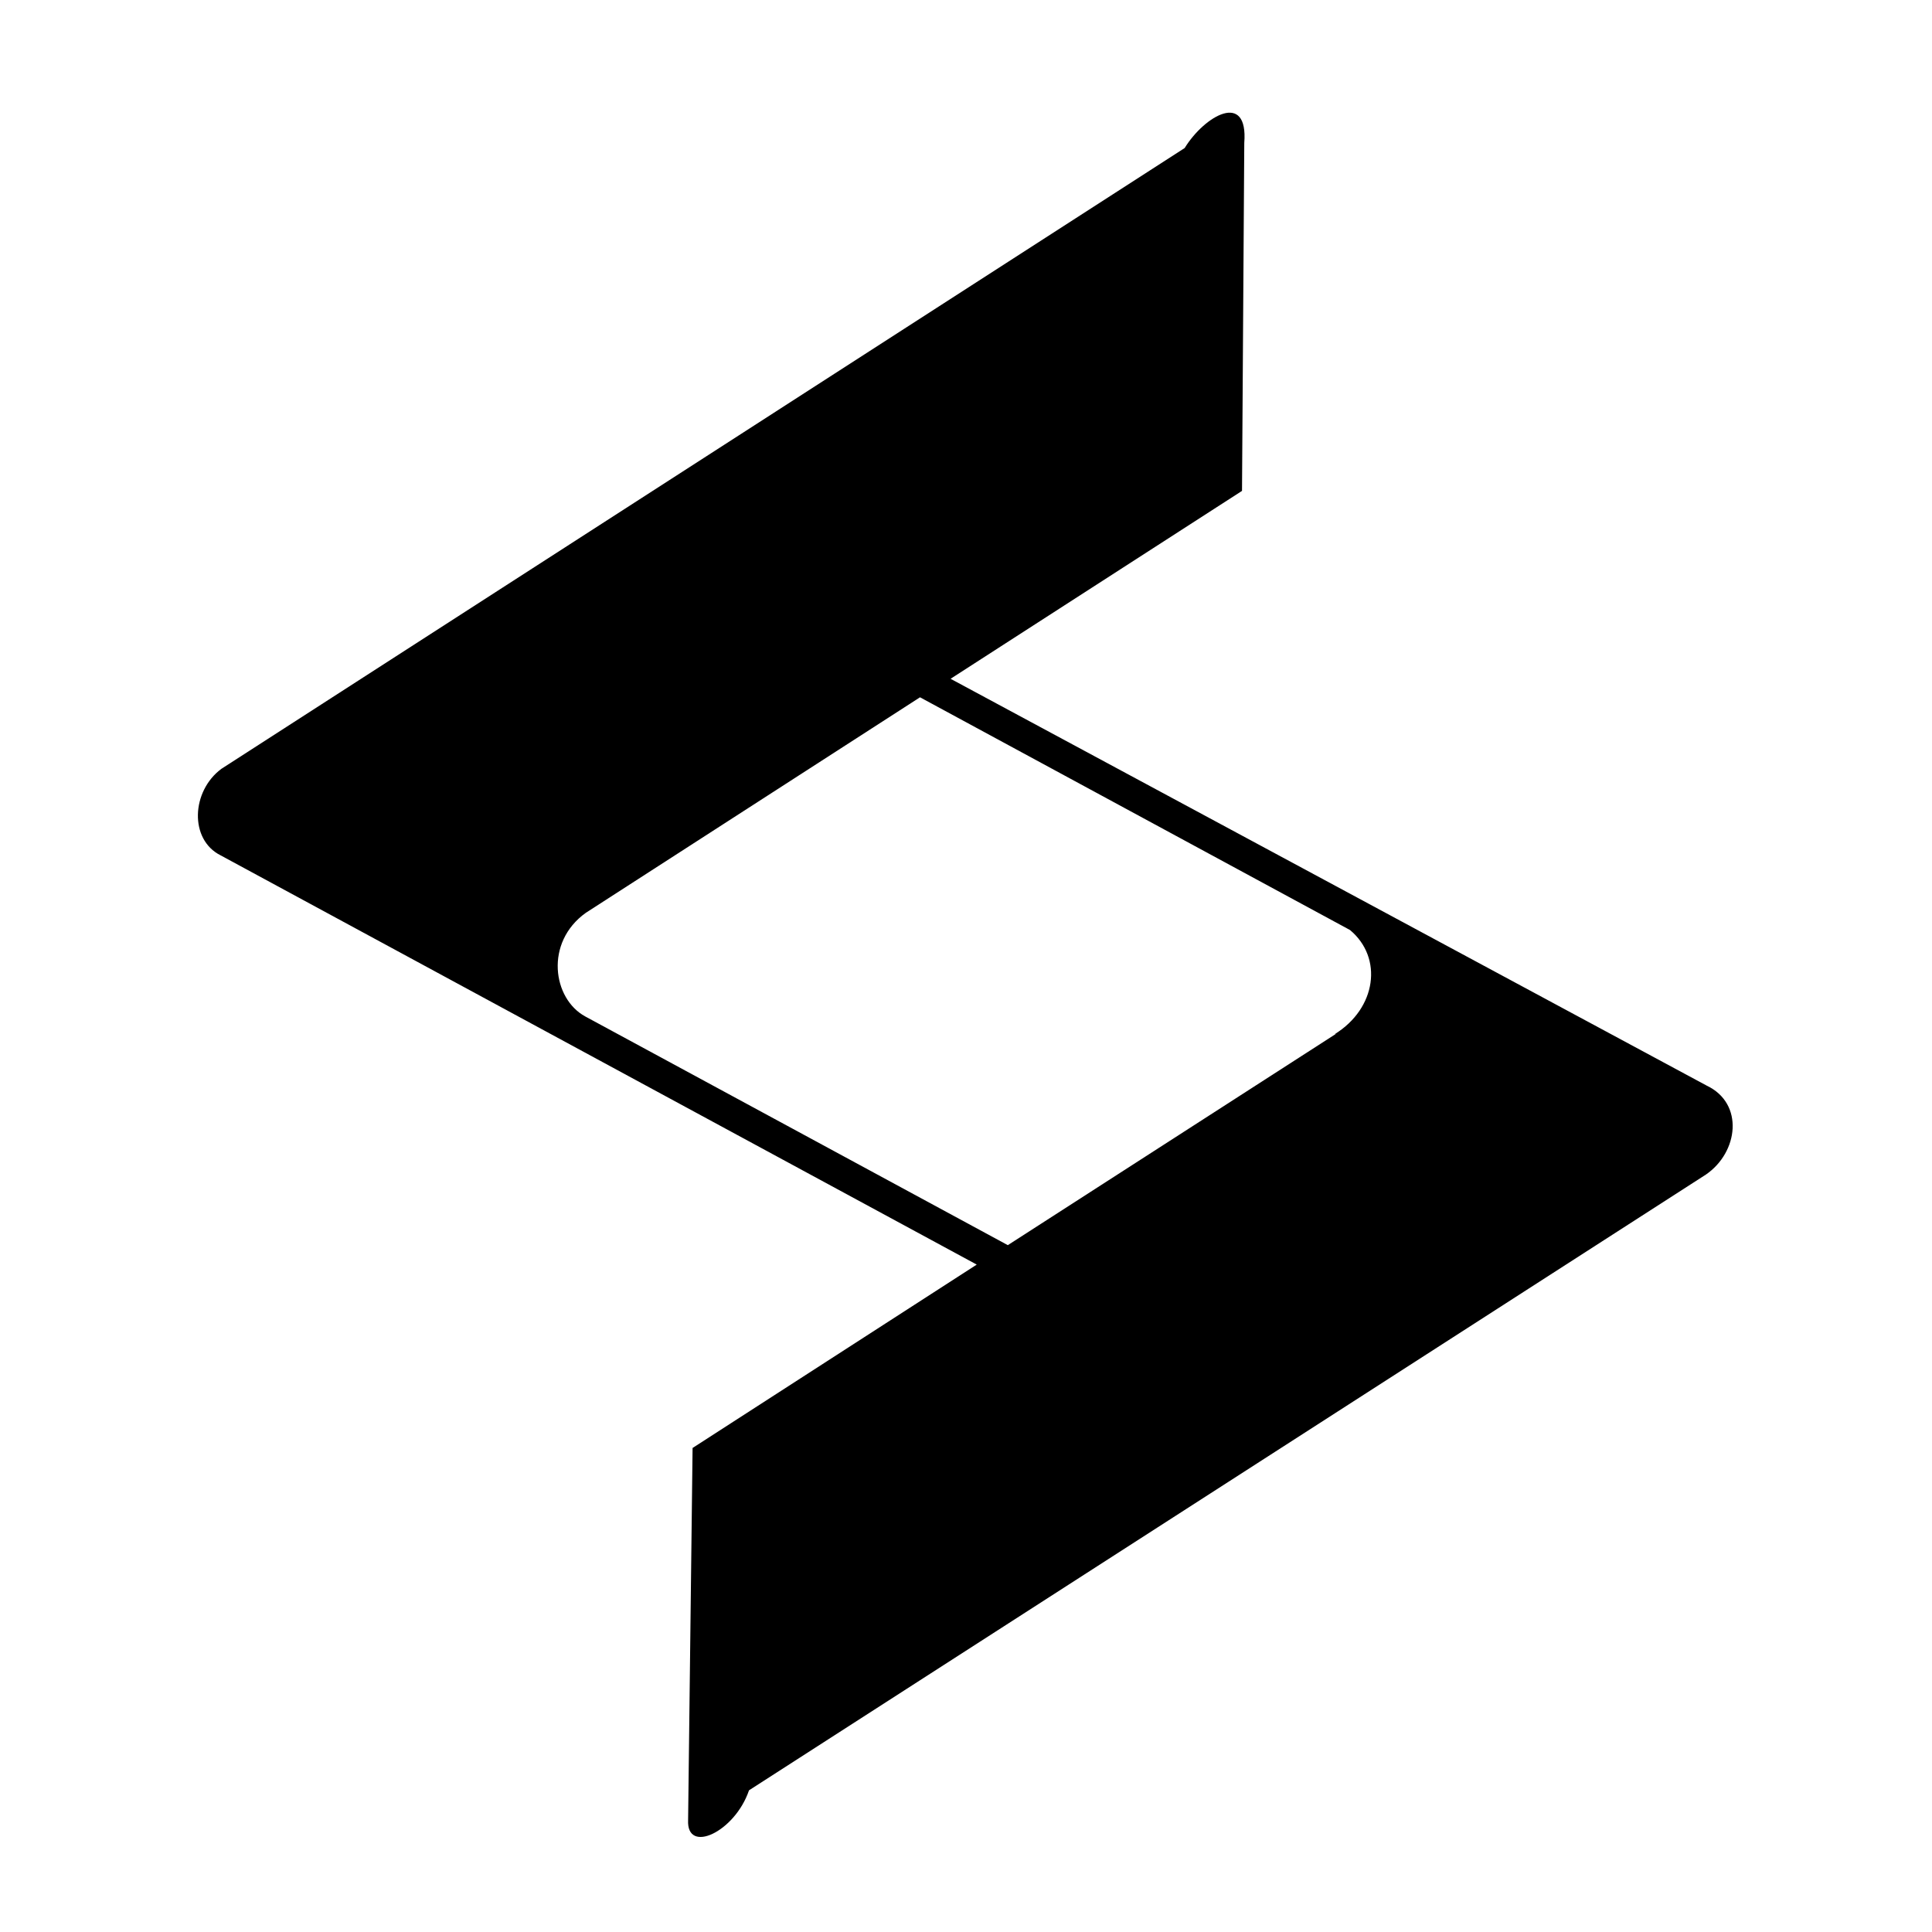 <?xml version="1.0" encoding="UTF-8"?> <svg xmlns="http://www.w3.org/2000/svg" width="192" height="192" viewBox="0 0 192 192" fill="none"><g clip-path="url(#clip0_1062_65)"><path fill-rule="evenodd" clip-rule="evenodd" d="M169.624 107.895L94.467 67.457L123.43 48.784L123.655 14.195C124.059 9.01 119.726 11.469 117.73 14.712L22.008 76.401C19.006 78.62 18.802 83.434 21.918 85L97.067 125.674L68.828 143.898L68.383 180.89C68.226 184.288 73.024 182.08 74.435 177.92L169.527 116.73C172.765 114.519 173.347 109.67 169.624 107.895ZM132.786 102.73L100.155 123.742L58.168 101.017C54.916 99.257 54.106 93.654 58.218 90.715L91.43 69.296L134.16 92.424C137.473 95.178 136.79 100.213 132.643 102.772L132.786 102.73Z" fill="black"></path></g><defs><clipPath id="clip0_1062_65"><rect width="192" height="192" rx="24" fill="white"></rect></clipPath></defs></svg> 